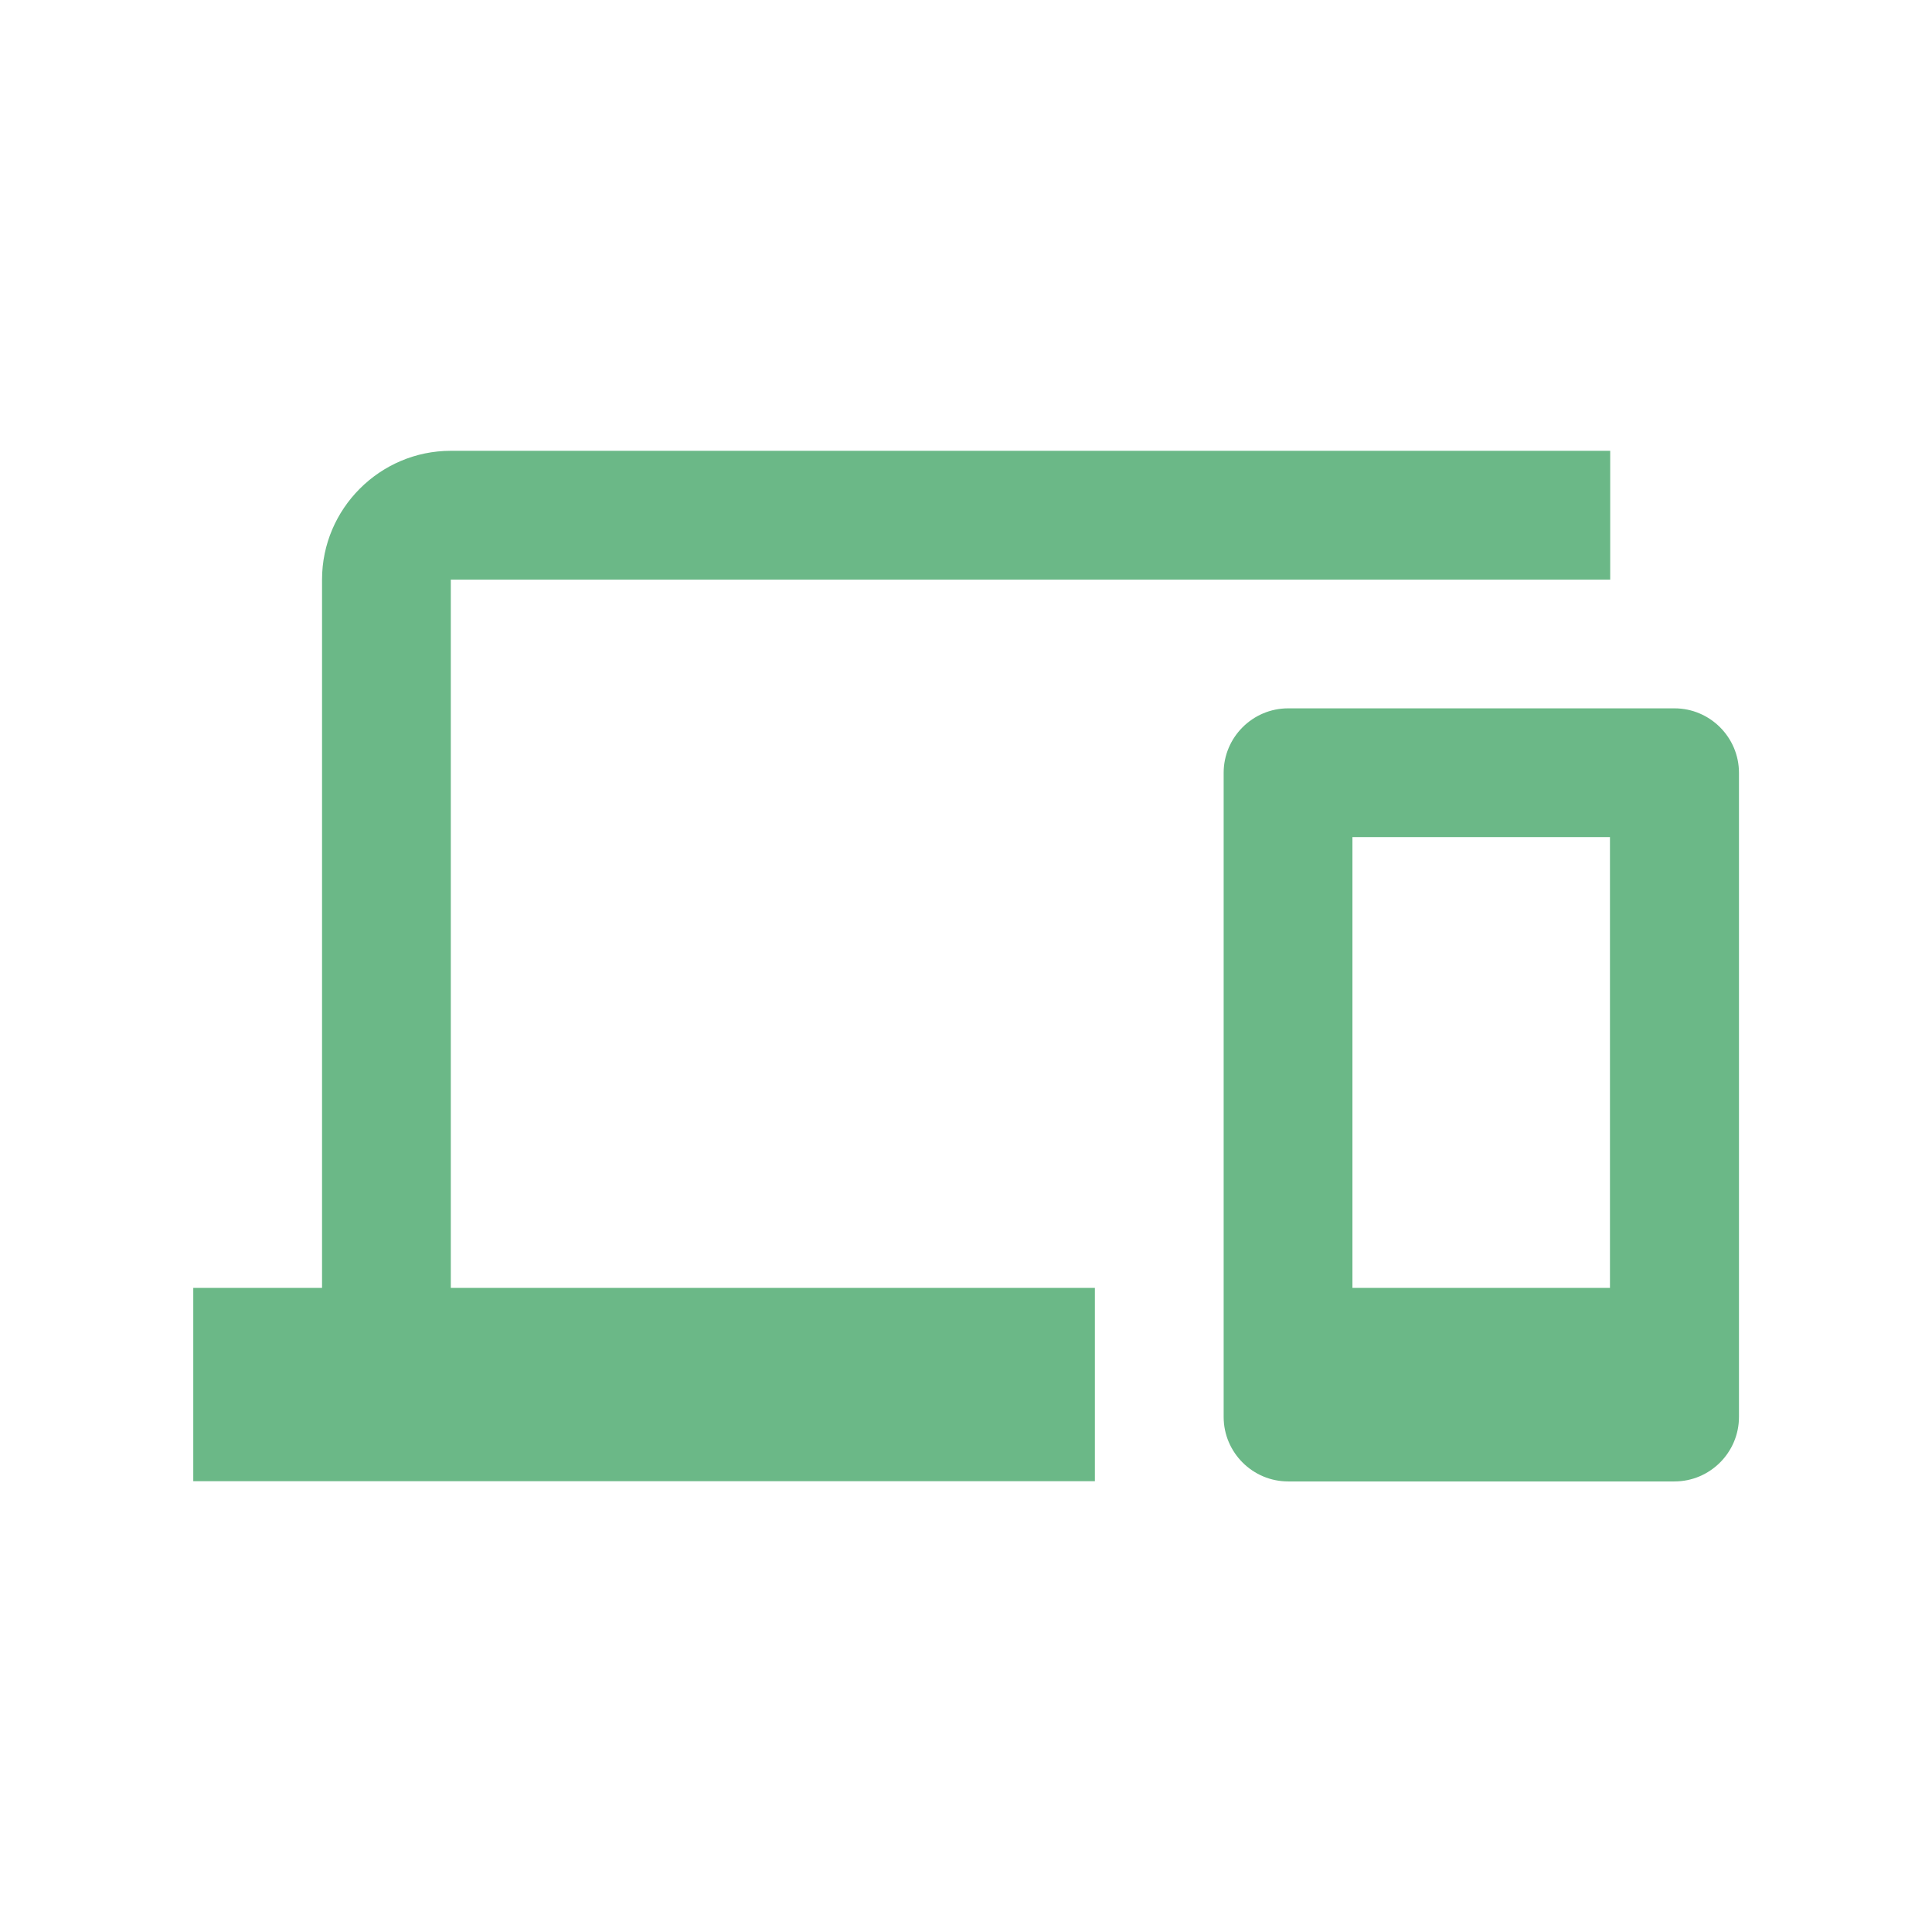 <?xml version="1.0" encoding="UTF-8" standalone="no"?>
<!-- Created with Inkscape (http://www.inkscape.org/) -->

<svg
   width="0.794cm"
   height="0.794cm"
   viewBox="0 0 7.937 7.937"
   version="1.1"
   id="svg9242"
   inkscape:version="1.2.2 (b0a8486541, 2022-12-01)"
   sodipodi:docname="leistenicon_rn-konfiguration.svg"
   xml:space="preserve"
   xmlns:inkscape="http://www.inkscape.org/namespaces/inkscape"
   xmlns:sodipodi="http://sodipodi.sourceforge.net/DTD/sodipodi-0.dtd"
   xmlns="http://www.w3.org/2000/svg"
   xmlns:svg="http://www.w3.org/2000/svg"><sodipodi:namedview
     id="namedview9244"
     pagecolor="#ffffff"
     bordercolor="#000000"
     borderopacity="0.25"
     inkscape:showpageshadow="2"
     inkscape:pageopacity="0.0"
     inkscape:pagecheckerboard="0"
     inkscape:deskcolor="#d1d1d1"
     inkscape:document-units="mm"
     showgrid="false"
     inkscape:zoom="4"
     inkscape:cx="112.25"
     inkscape:cy="80.75"
     inkscape:window-width="1920"
     inkscape:window-height="1163"
     inkscape:window-x="0"
     inkscape:window-y="0"
     inkscape:window-maximized="1"
     inkscape:current-layer="layer1"
     showguides="false" /><defs
     id="defs9239"><linearGradient
       id="linearGradient29017"
       inkscape:swatch="solid"><stop
         style="stop-color:#000000;stop-opacity:1;"
         offset="0"
         id="stop29015" /></linearGradient></defs><g
     inkscape:label="Ebene 1"
     inkscape:groupmode="layer"
     id="layer1"
     transform="translate(-31.75,-31.502)"><g
       id="g1011"
       transform="translate(-9.609,-0.899)"><rect
         style="fill:none;fill-opacity:1;stroke:#ffffff;stroke-width:0;stroke-linecap:square;stroke-dasharray:none;stroke-opacity:1;paint-order:markers stroke fill"
         id="rect11584-2-6"
         width="7.937"
         height="7.937"
         x="41.359"
         y="32.401" /><path
         d="m 43.211,34.782 h 4.763 v -0.529 h -4.763 c -0.291,0 -0.529,0.238 -0.529,0.529 v 2.91 h -0.529 v 0.794 h 3.704 v -0.794 h -2.646 z m 5.027,0.529 h -1.587 c -0.146,0 -0.265,0.119 -0.265,0.265 v 2.646 c 0,0.146 0.119,0.265 0.265,0.265 h 1.587 c 0.146,0 0.265,-0.119 0.265,-0.265 v -2.646 c 0,-0.146 -0.119,-0.265 -0.265,-0.265 z m -0.265,2.381 h -1.058 v -1.852 h 1.058 z"
         id="path399"
         style="fill:#6bb887;fill-opacity:1;stroke-width:0.265" /></g></g></svg>

